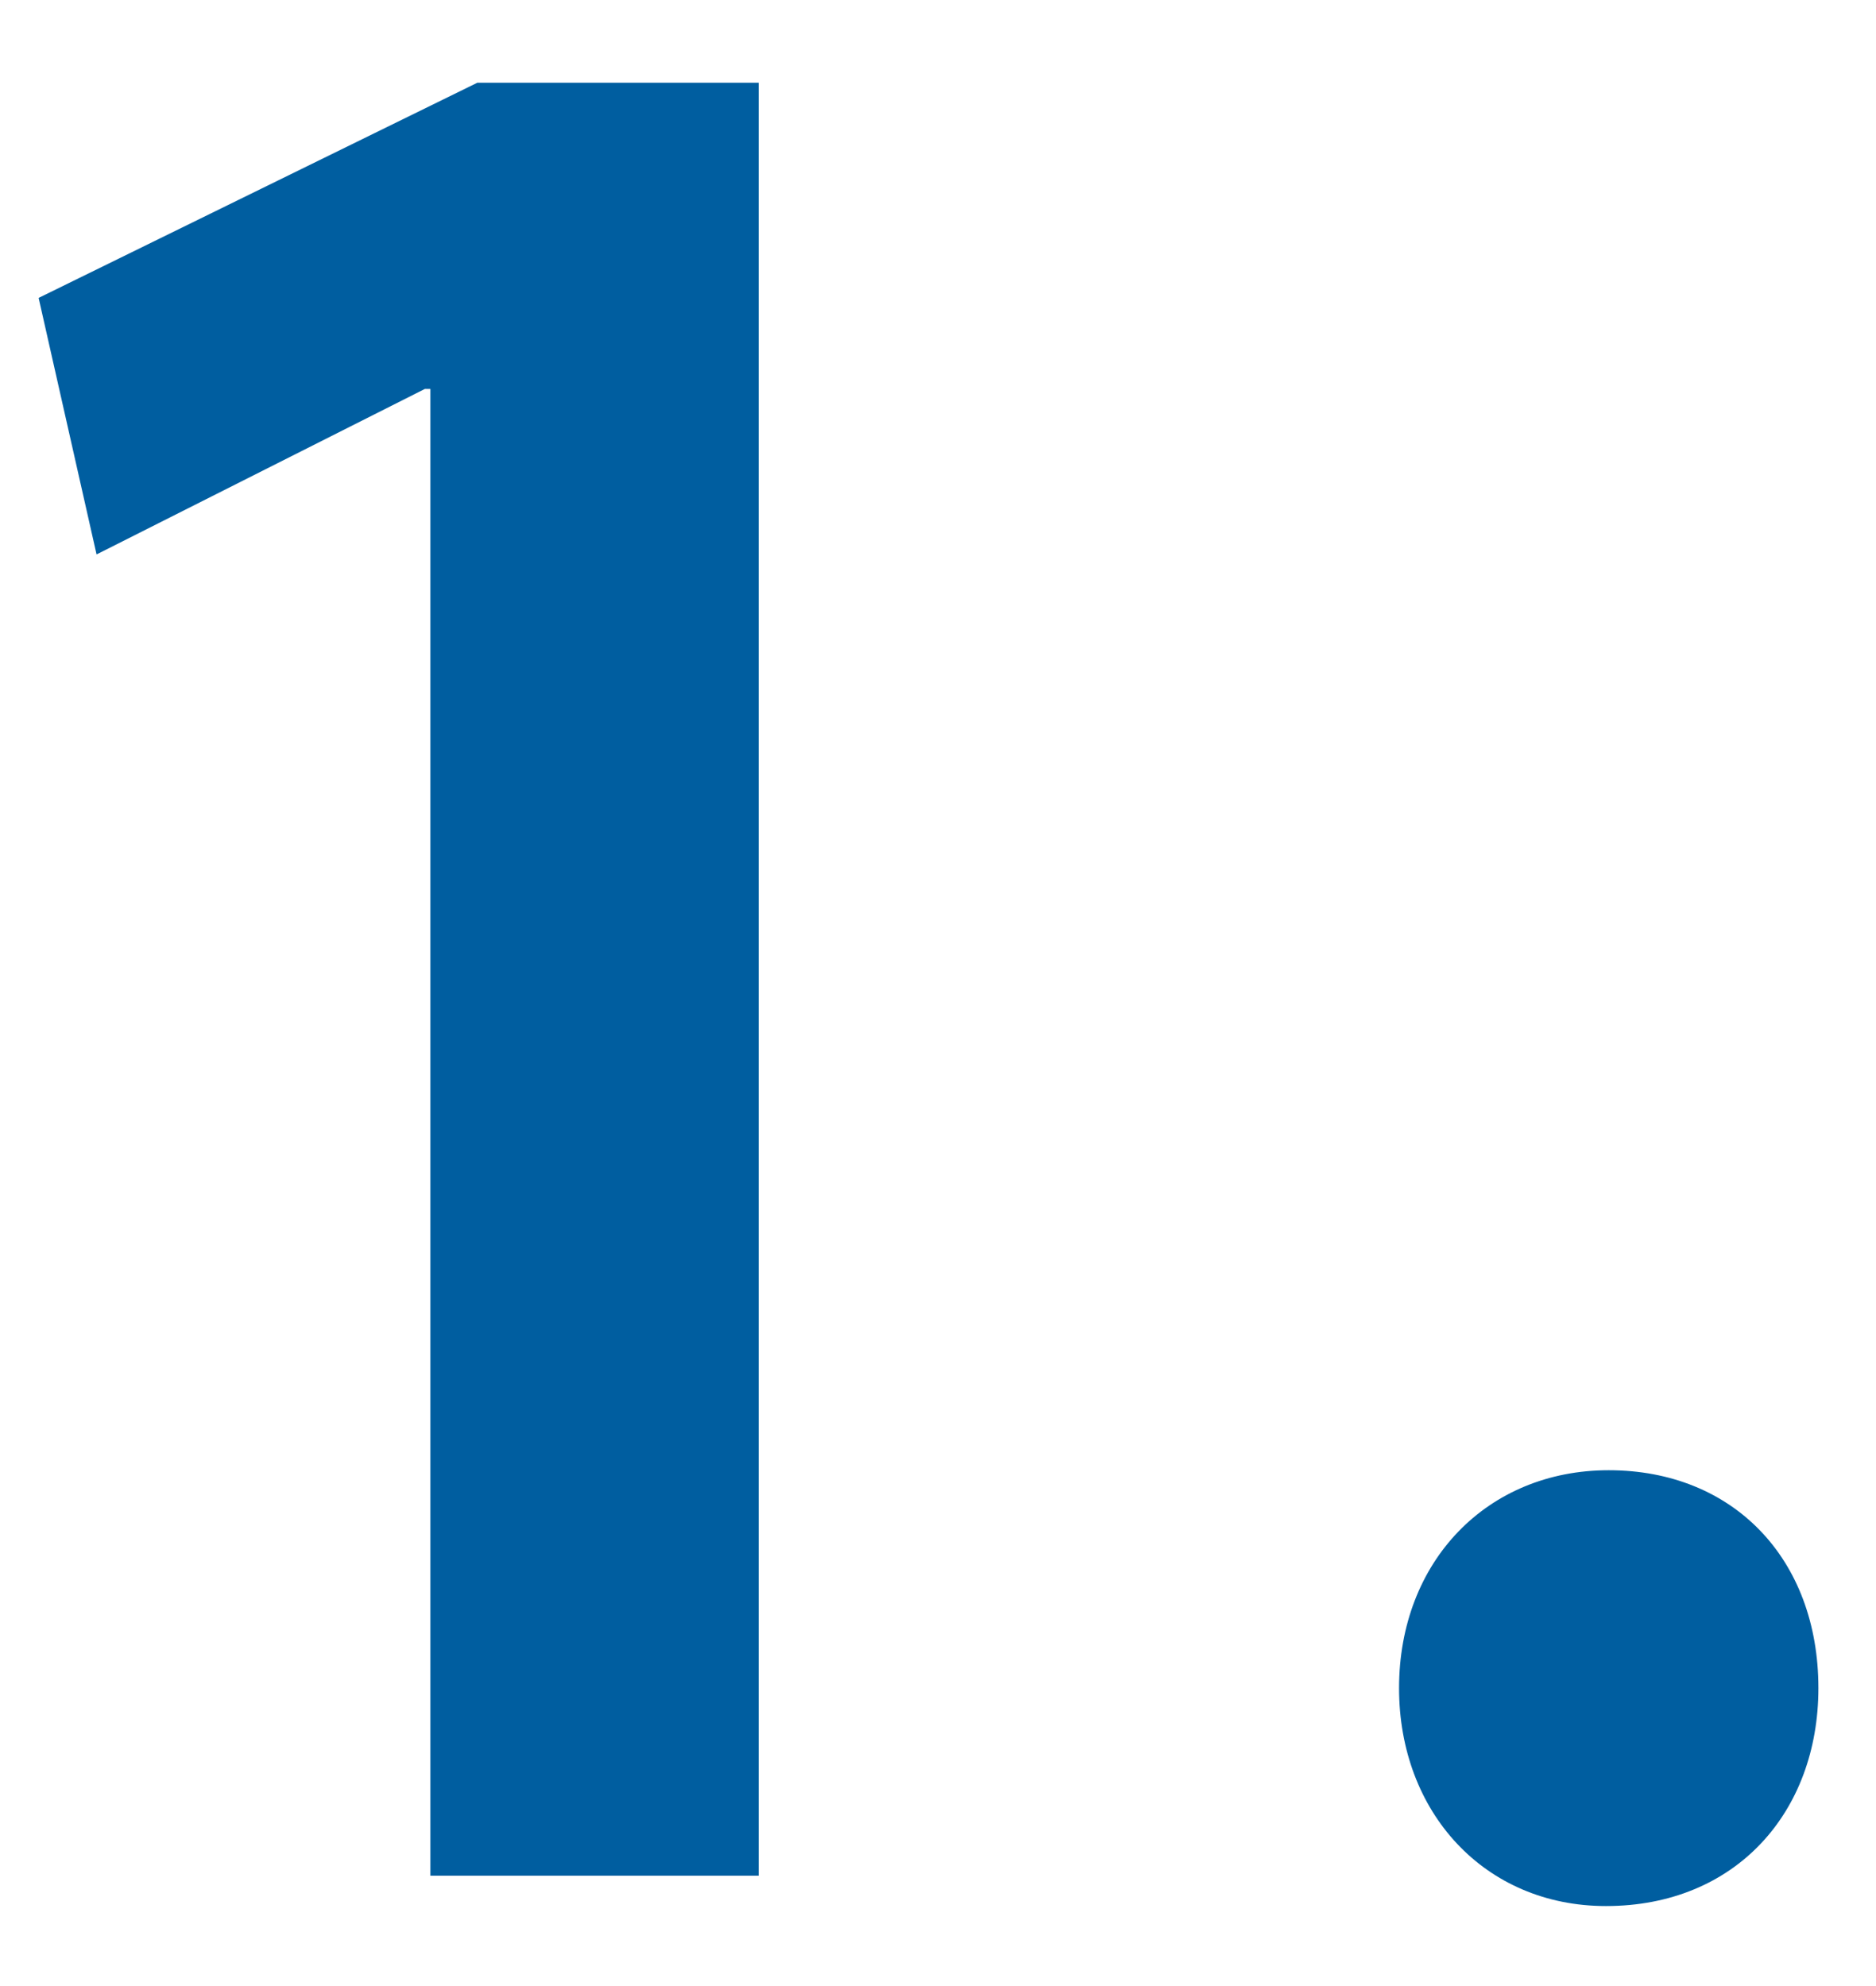 <?xml version="1.0" encoding="UTF-8"?> <svg xmlns="http://www.w3.org/2000/svg" width="17" height="18" viewBox="0 0 17 18" fill="none"> <path d="M3.9 17V3.525H3.85L0.875 5.025L0.35 2.7L4.325 0.75H6.875V17H3.9ZM14.553 17.275C13.453 17.275 12.678 16.425 12.678 15.3C12.678 14.15 13.478 13.325 14.578 13.325C15.703 13.325 16.478 14.125 16.478 15.3C16.478 16.425 15.728 17.275 14.553 17.275Z" fill="#005EA0"></path> </svg> 